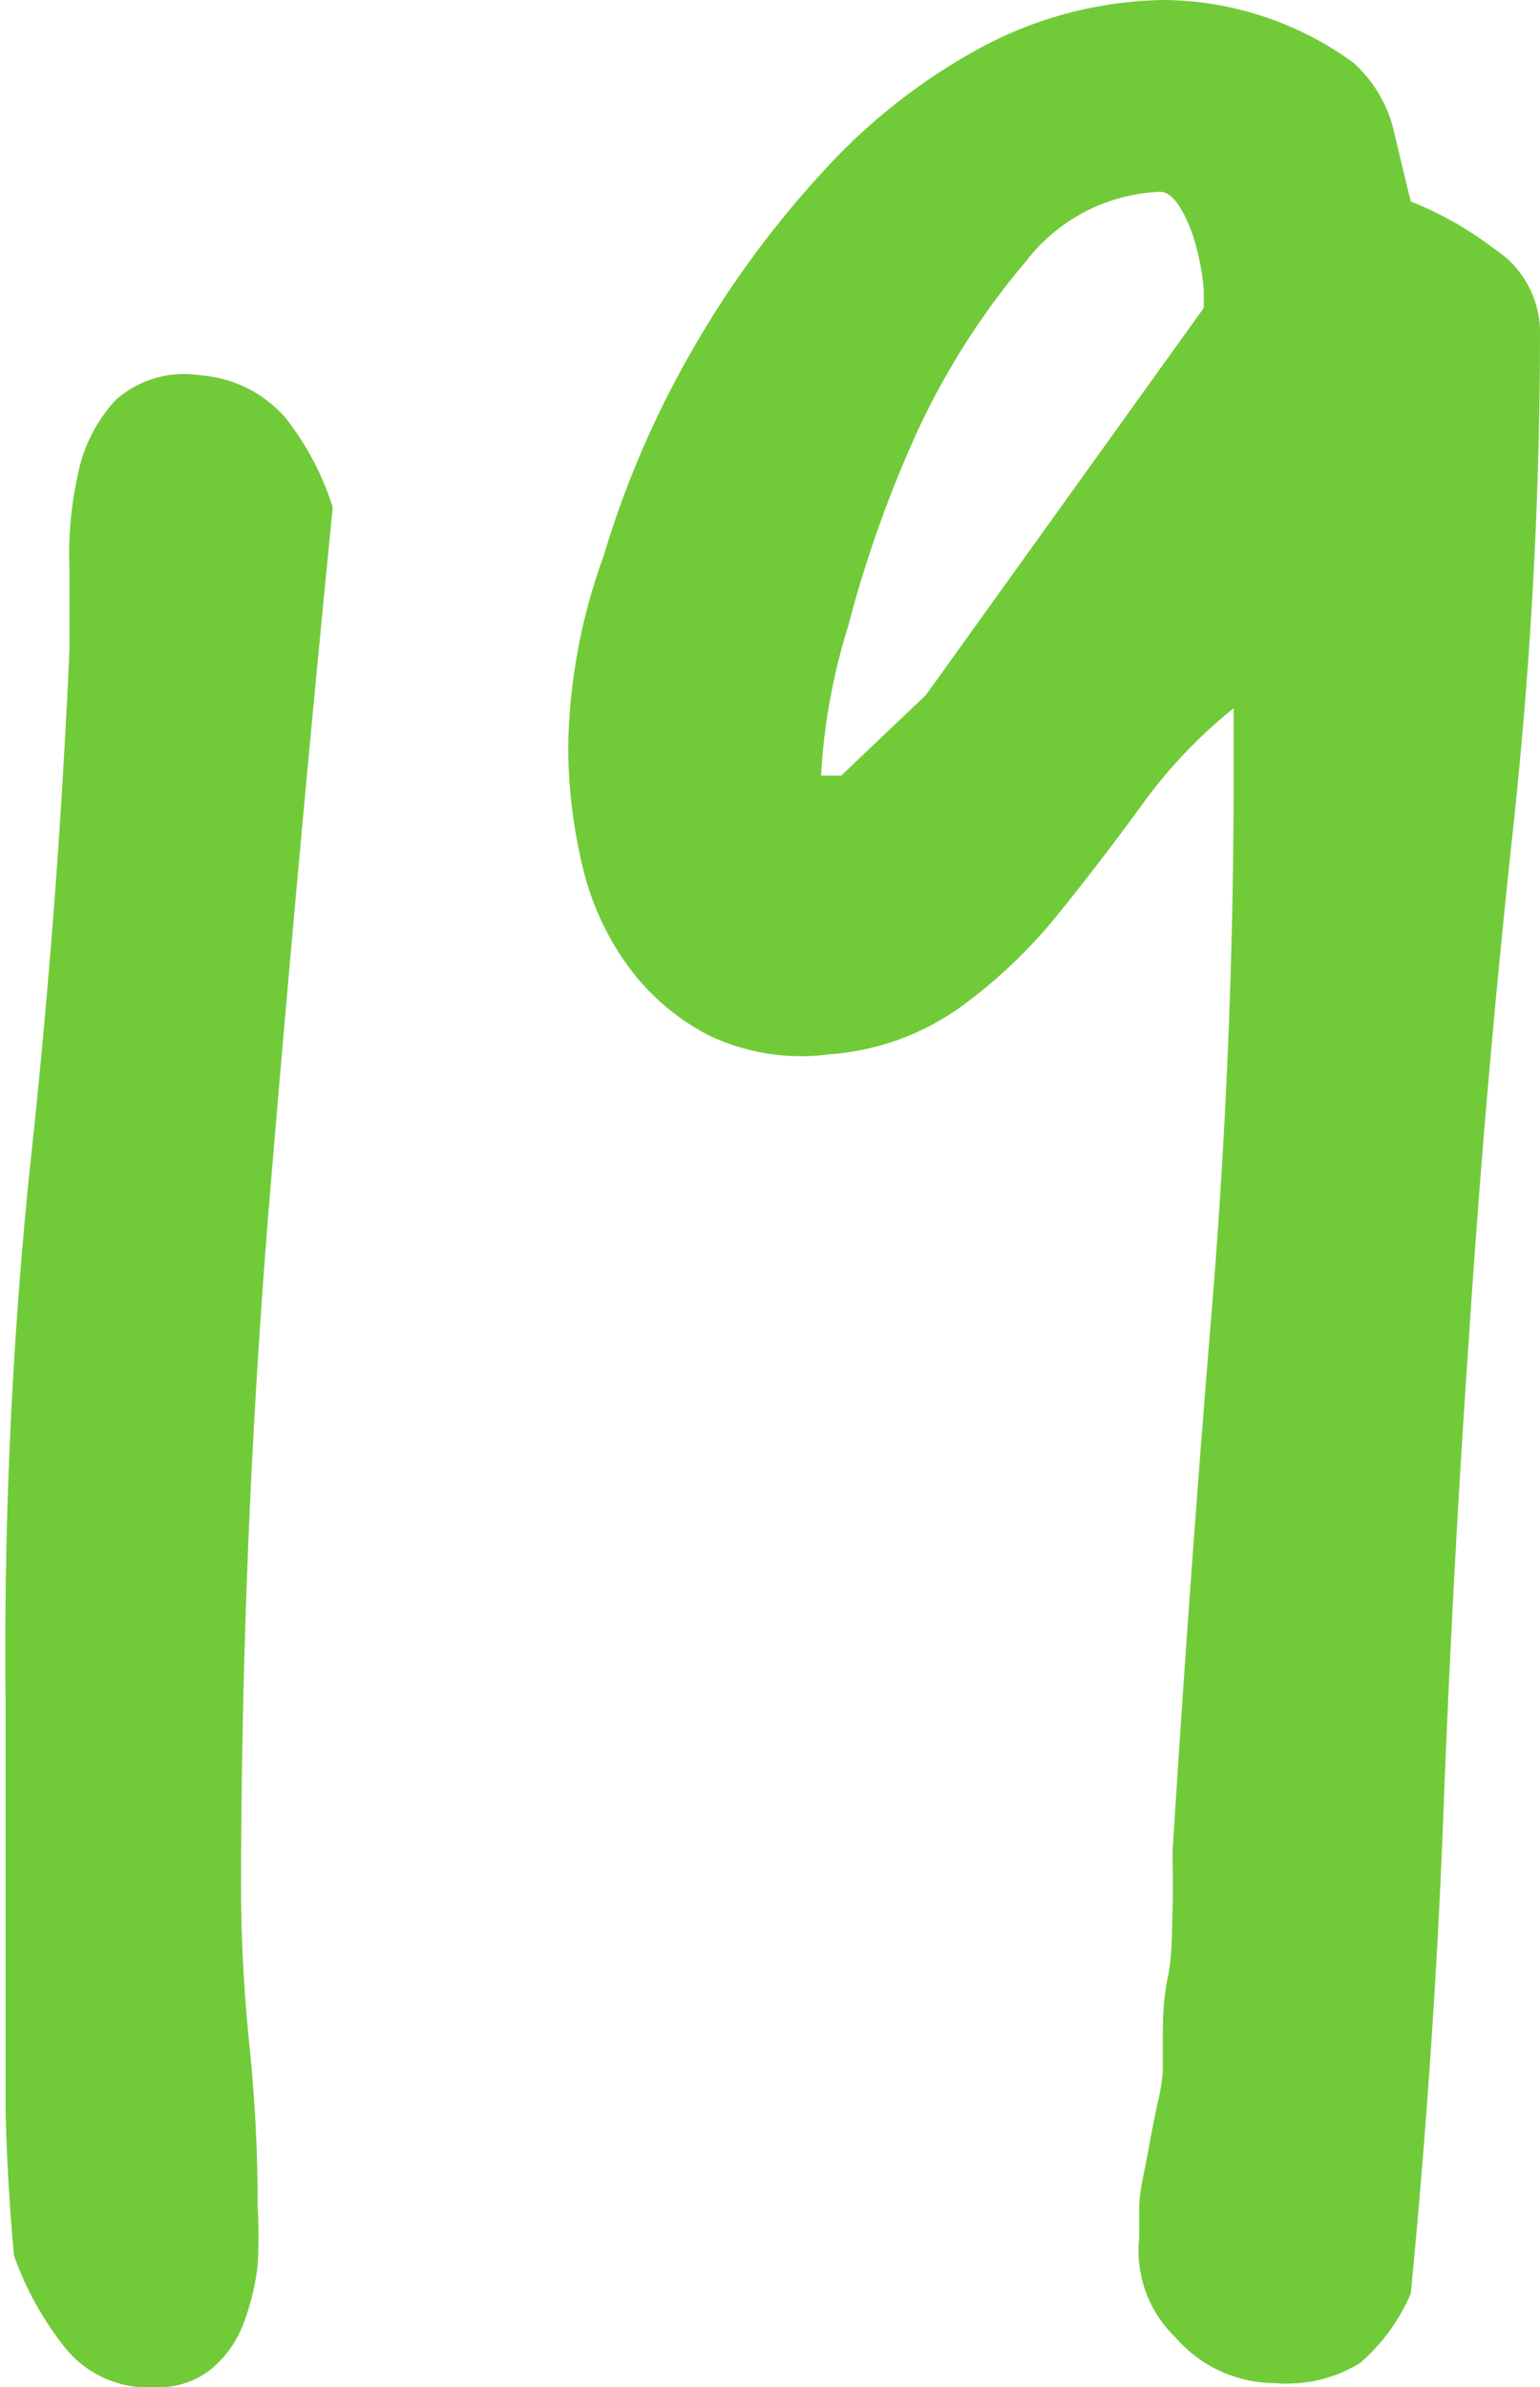 <svg xmlns="http://www.w3.org/2000/svg" viewBox="0 0 22.17 34.35"><defs><style>.cls-1{fill:#71cb39;}</style></defs><title>number-19</title><g id="レイヤー_2" data-name="レイヤー 2"><g id="レイヤー_1-2" data-name="レイヤー 1"><path class="cls-1" d="M.2,32.45q-.1-1.12-.12-2.1l0-1.93q0-1,0-1.9V24.44A68.22,68.22,0,0,1,.42,16.9Q.83,13.16,1,9.35,1,8.91,1,8.2a5.4,5.4,0,0,1,.12-1.37,2.23,2.23,0,0,1,.54-1.07A1.48,1.48,0,0,1,2.88,5.4,1.8,1.8,0,0,1,4.1,6,4,4,0,0,1,4.79,7.3q-.49,4.93-.9,9.84t-.42,9.94a22.7,22.7,0,0,0,.12,2.34,22.7,22.7,0,0,1,.12,2.34,7.61,7.61,0,0,1,0,.83,3.46,3.46,0,0,1-.2.83,1.57,1.57,0,0,1-.46.66,1.21,1.21,0,0,1-.81.27,1.54,1.54,0,0,1-1.32-.59A4.59,4.59,0,0,1,.2,32.45Z"/><path class="cls-1" d="M16.4,32.2s0-.17,0-.42.07-.5.12-.78.1-.53.15-.76a2.83,2.83,0,0,0,.07-.44s0-.18,0-.44,0-.56.07-.9.06-.68.07-1,0-.61,0-.81q.24-3.86.56-7.74t.32-7.79v-.93a7.17,7.17,0,0,0-1.32,1.39q-.59.81-1.22,1.59a7.35,7.35,0,0,1-1.42,1.34,3.69,3.69,0,0,1-1.86.66,3.08,3.08,0,0,1-1.73-.27,3.32,3.32,0,0,1-1.17-1,4,4,0,0,1-.66-1.46,7.4,7.4,0,0,1-.2-1.71A8.39,8.39,0,0,1,8.69,8,13.9,13.9,0,0,1,9.93,5.1a14.22,14.22,0,0,1,1.88-2.59A8.64,8.64,0,0,1,14.13.68,5.73,5.73,0,0,1,16.75,0a4.69,4.69,0,0,1,2.73.9,1.91,1.91,0,0,1,.59,1q.15.64.24,1a4.93,4.93,0,0,1,1.2.68,1.43,1.43,0,0,1,.66,1.17,66.67,66.67,0,0,1-.39,7.2q-.39,3.59-.63,7.25-.24,3.47-.37,6.88T20.31,33a2.74,2.74,0,0,1-.73,1,2,2,0,0,1-1.22.29,1.9,1.9,0,0,1-1.44-.66A1.73,1.73,0,0,1,16.4,32.2ZM16.7,2.76a2.56,2.56,0,0,0-1.93,1,10.81,10.81,0,0,0-1.56,2.44,17.26,17.26,0,0,0-1,2.81,8.86,8.86,0,0,0-.39,2.15h.29L13.33,10l4-5.57V4.18a3.48,3.48,0,0,0-.17-.83Q16.94,2.76,16.7,2.76Z"/></g></g></svg>